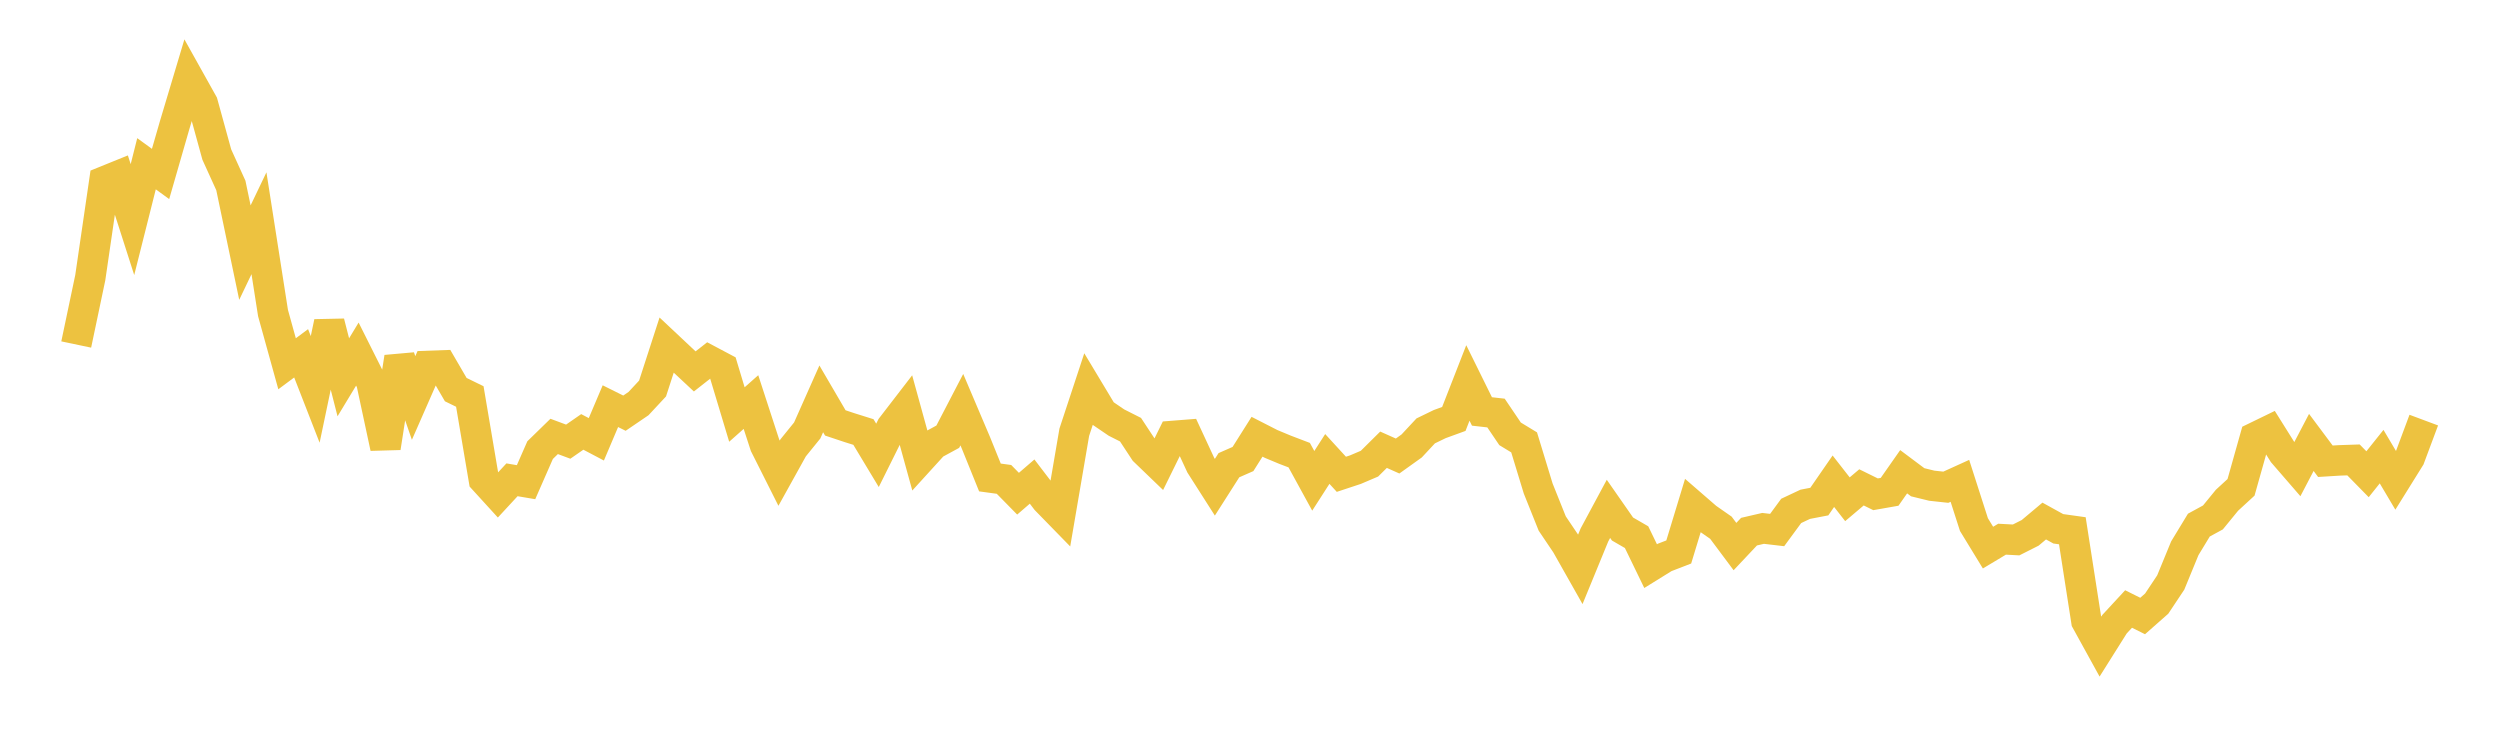 <svg width="164" height="48" xmlns="http://www.w3.org/2000/svg" xmlns:xlink="http://www.w3.org/1999/xlink"><path fill="none" stroke="rgb(237,194,64)" stroke-width="2" d="M5,22.6L5.922,18.215L6.844,11.901L7.766,11.527L8.689,14.406L9.611,10.742L10.533,11.412L11.455,8.213L12.377,5.134L13.299,6.785L14.222,10.138L15.144,12.166L16.066,16.572L16.988,14.645L17.91,20.537L18.832,23.863L19.754,23.177L20.677,25.545L21.599,21.142L22.521,24.752L23.443,23.228L24.365,25.068L25.287,29.369L26.21,23.436L27.132,26.109L28.054,24.007L28.976,23.974L29.898,25.559L30.82,26.009L31.743,31.461L32.665,32.472L33.587,31.475L34.509,31.631L35.431,29.528L36.353,28.629L37.275,28.973L38.198,28.333L39.12,28.819L40.042,26.645L40.964,27.104L41.886,26.476L42.808,25.486L43.731,22.638L44.653,23.504L45.575,24.365L46.497,23.641L47.419,24.13L48.341,27.192L49.263,26.374L50.186,29.208L51.108,31.041L52.03,29.379L52.952,28.24L53.874,26.165L54.796,27.743L55.719,28.051L56.641,28.34L57.563,29.871L58.485,28.016L59.407,26.819L60.329,30.163L61.251,29.15L62.174,28.648L63.096,26.874L64.018,29.043L64.94,31.322L65.862,31.448L66.784,32.387L67.707,31.591L68.629,32.799L69.551,33.744L70.473,28.354L71.395,25.559L72.317,27.093L73.24,27.721L74.162,28.187L75.084,29.588L76.006,30.475L76.928,28.6L77.85,28.527L78.772,30.516L79.695,31.963L80.617,30.517L81.539,30.112L82.461,28.651L83.383,29.122L84.305,29.506L85.228,29.858L86.15,31.542L87.072,30.107L87.994,31.114L88.916,30.809L89.838,30.416L90.76,29.503L91.683,29.915L92.605,29.255L93.527,28.266L94.449,27.819L95.371,27.483L96.293,25.121L97.216,26.991L98.138,27.095L99.06,28.459L99.982,29.019L100.904,32.042L101.826,34.342L102.749,35.712L103.671,37.343L104.593,35.097L105.515,33.381L106.437,34.704L107.359,35.237L108.281,37.138L109.204,36.566L110.126,36.21L111.048,33.177L111.97,33.976L112.892,34.619L113.814,35.855L114.737,34.876L115.659,34.662L116.581,34.77L117.503,33.515L118.425,33.081L119.347,32.904L120.269,31.569L121.192,32.751L122.114,31.971L123.036,32.425L123.958,32.263L124.88,30.946L125.802,31.636L126.725,31.862L127.647,31.962L128.569,31.543L129.491,34.414L130.413,35.924L131.335,35.371L132.257,35.42L133.18,34.954L134.102,34.18L135.024,34.689L135.946,34.818L136.868,40.74L137.79,42.414L138.713,40.947L139.635,39.95L140.557,40.41L141.479,39.597L142.401,38.211L143.323,35.967L144.246,34.447L145.168,33.944L146.09,32.817L147.012,31.969L147.934,28.696L148.856,28.248L149.778,29.72L150.701,30.786L151.623,29.023L152.545,30.258L153.467,30.201L154.389,30.17L155.311,31.11L156.234,29.955L157.156,31.51L158.078,30.029L159,27.559"></path></svg>